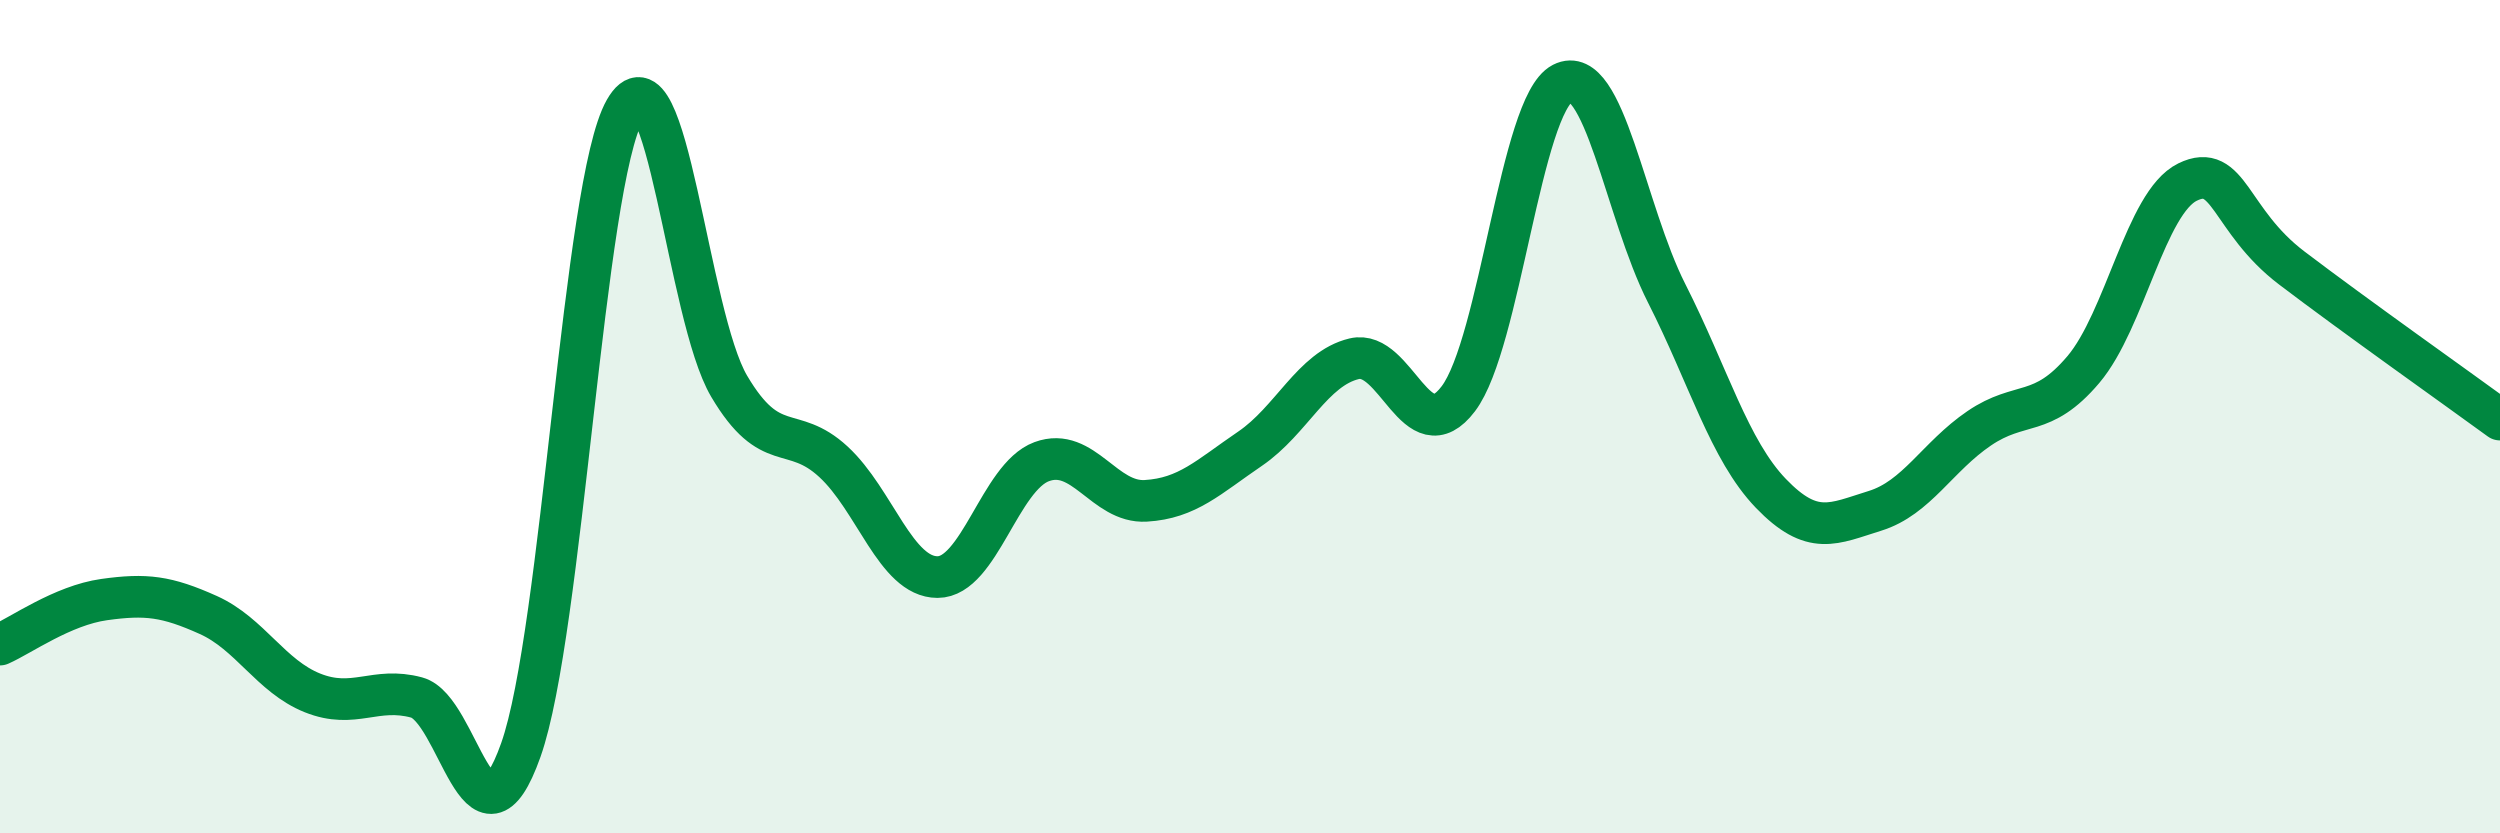 
    <svg width="60" height="20" viewBox="0 0 60 20" xmlns="http://www.w3.org/2000/svg">
      <path
        d="M 0,15.47 C 0.5,15.25 1.5,14.53 2.5,14.39 C 3.5,14.25 4,14.31 5,14.76 C 6,15.21 6.5,16.23 7.5,16.63 C 8.5,17.03 9,16.47 10,16.74 C 11,17.01 11.5,20.82 12.5,18 C 13.5,15.18 14,4.39 15,2.64 C 16,0.89 16.5,7.58 17.5,9.27 C 18.5,10.96 19,10.16 20,11.08 C 21,12 21.5,13.85 22.5,13.85 C 23.5,13.85 24,11.45 25,11.08 C 26,10.71 26.5,12.08 27.5,12.02 C 28.5,11.96 29,11.45 30,10.77 C 31,10.09 31.5,8.85 32.5,8.61 C 33.5,8.37 34,10.89 35,9.57 C 36,8.25 36.5,2.51 37.5,2 C 38.5,1.49 39,5.07 40,7.04 C 41,9.01 41.5,10.8 42.5,11.84 C 43.5,12.88 44,12.57 45,12.26 C 46,11.95 46.5,10.96 47.5,10.28 C 48.5,9.6 49,10.05 50,8.87 C 51,7.69 51.5,4.86 52.5,4.37 C 53.5,3.88 53.5,5.29 55,6.43 C 56.5,7.57 59,9.34 60,10.07L60 20L0 20Z"
        fill="#008740"
        opacity="0.1"
        stroke-linecap="round"
        stroke-linejoin="round"
      />
      <path
        d="M 0,15.47 C 0.5,15.25 1.5,14.53 2.5,14.39 C 3.5,14.25 4,14.31 5,14.76 C 6,15.21 6.5,16.23 7.5,16.63 C 8.5,17.03 9,16.47 10,16.74 C 11,17.01 11.5,20.82 12.5,18 C 13.5,15.18 14,4.39 15,2.64 C 16,0.89 16.5,7.58 17.5,9.27 C 18.5,10.96 19,10.16 20,11.08 C 21,12 21.5,13.85 22.5,13.85 C 23.5,13.85 24,11.45 25,11.08 C 26,10.71 26.5,12.08 27.5,12.02 C 28.5,11.96 29,11.45 30,10.77 C 31,10.09 31.5,8.85 32.5,8.61 C 33.5,8.37 34,10.89 35,9.57 C 36,8.25 36.5,2.51 37.5,2 C 38.5,1.49 39,5.07 40,7.04 C 41,9.01 41.5,10.8 42.5,11.84 C 43.5,12.88 44,12.57 45,12.26 C 46,11.95 46.5,10.96 47.5,10.28 C 48.5,9.6 49,10.05 50,8.87 C 51,7.69 51.5,4.86 52.5,4.37 C 53.5,3.88 53.5,5.29 55,6.43 C 56.5,7.57 59,9.34 60,10.07"
        stroke="#008740"
        stroke-width="1"
        fill="none"
        stroke-linecap="round"
        stroke-linejoin="round"
      />
    </svg>
  